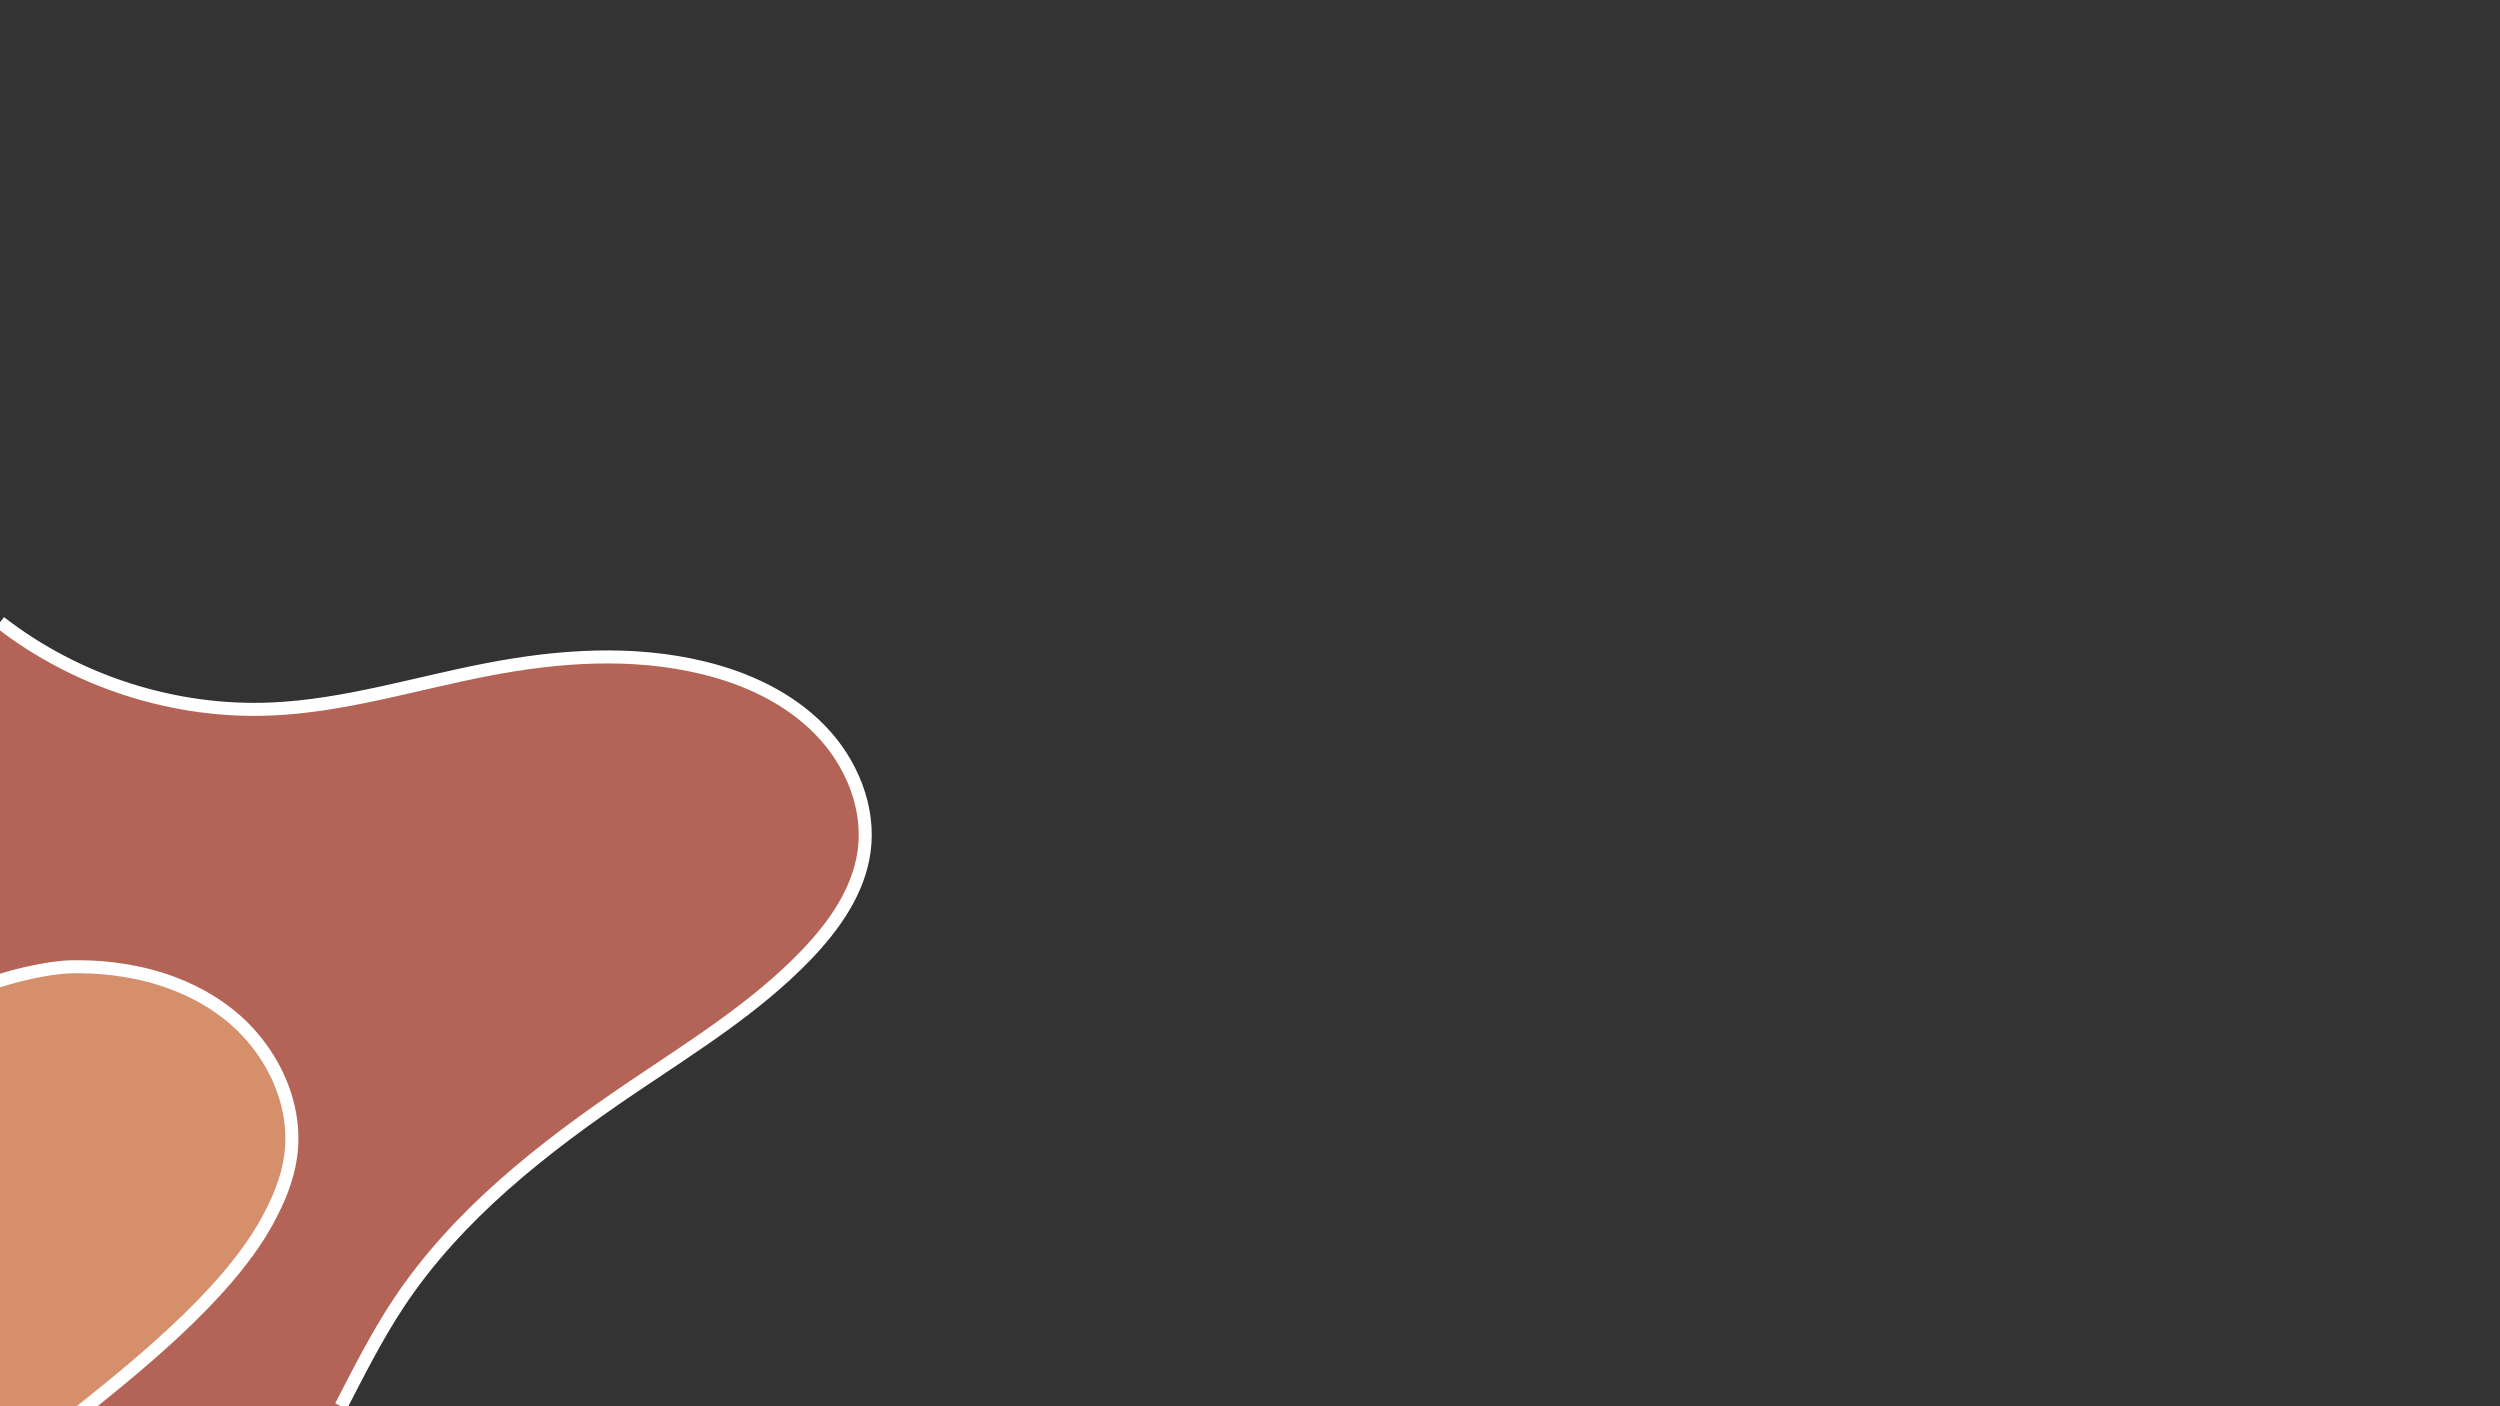 <svg xmlns="http://www.w3.org/2000/svg" xmlns:xlink="http://www.w3.org/1999/xlink" id="Calque_1" viewBox="0 0 1920 1080"><rect x="0" y="0" width="1920" height="1080" fill="#333333" stroke="none"/><defs><style>      .st0 {        clip-path: url(#clippath-6);      }      .st1, .st2 {        fill: none;      }      .st3 {        clip-path: url(#clippath-1);      }      .st4 {        fill: #b46456;      }      .st5 {        clip-path: url(#clippath-5);      }      .st6 {        fill: #d58f6a;      }      .st2 {        stroke: #fff;        stroke-miterlimit: 10;        stroke-width: 10px;      }      .st7 {        clip-path: url(#clippath-2);      }      .st8 {        clip-path: url(#clippath);      }    </style><clipPath id="clippath"><rect class="st1" width="1920" height="1080"></rect></clipPath><clipPath id="clippath-1"><rect class="st1" width="1920" height="1080"></rect></clipPath><clipPath id="clippath-2"><rect class="st1" width="1920" height="1080"></rect></clipPath><clipPath id="clippath-5"><rect class="st1" width="1920" height="1080"></rect></clipPath><clipPath id="clippath-6"><rect class="st1" width="1920" height="1080"></rect></clipPath></defs><g class="st8"><path class="st6" d="M0,751h0c17.3-6.4,36.2-8.8,54.7-9,42.2-.8,85.6,9.6,119,35.4,33.4,25.8,54.9,68.6,49,110.4-2.5,17.6-9.6,34.3-18.2,49.9-32,58.1-83.5,100.6-136.1,142.3H0v-329h0Z"></path></g><g class="st3"><path class="st4" d="M0,477.8h0c58.9,45.7,134.3,69.8,208.8,66.6,56.2-2.5,110.4-19.7,165.6-30.3,54.7-10.6,111.7-14.5,165.8-1.3,33.4,8.1,65.8,23.2,89.7,47.8,23.9,24.5,38.5,59.5,33.7,93.5-4.3,30.5-23.1,57-44.4,79.2-38.8,40.4-87,70.1-133.4,101.5-68,46-134.4,97.6-179.8,166.1-16.6,25.1-30.2,52.1-44.1,79H68.4c52.6-41.6,104-84.1,136.1-142.3,8.6-15.6,15.7-32.3,18.2-49.9,5.9-41.8-15.6-84.6-49-110.4-33.3-25.8-76.8-36.1-119-35.4-18.5.3-37.4,2.7-54.7,9.1v-273.2h0Z"></path></g><g class="st7"><path class="st1" d="M0,0h1920v338.3c-22.2,4.3-43.7,13-63.6,23.7-80.4,43.8-137,121.4-181,201.8-44,80.4-78.2,166.3-128.9,242.6-88.3,133.1-226.9,231.3-380.8,273.5H261.9c13.9-26.9,27.5-54,44.1-79,45.4-68.5,111.8-120.1,179.8-166.1,46.4-31.4,94.6-61.1,133.4-101.5,21.4-22.2,40.1-48.7,44.4-79.2,4.8-33.9-9.8-68.9-33.7-93.5-24-24.6-56.4-39.6-89.7-47.8-54.1-13.2-111.1-9.2-165.8,1.3-55.2,10.6-109.5,27.8-165.6,30.3-74.5,3.2-149.9-20.9-208.8-66.6V0h0Z"></path></g><g class="st5"><path class="st2" d="M-9,756.1c17.3-6.4,45.6-13.3,64.2-13.6,42.2-.8,85.6,9.6,119,35.4,33.4,25.8,54.9,68.6,49,110.4-2.5,17.6-9.6,34.3-18.2,49.9-32,58.1-104.4,115.1-157,156.8"></path></g><g class="st0"><path class="st2" d="M0,477.9c58.9,45.7,134.3,69.9,208.8,66.6,56.2-2.5,110.4-19.7,165.6-30.3,54.7-10.6,111.7-14.5,165.8-1.3,33.4,8.1,65.8,23.2,89.7,47.8,23.9,24.5,38.5,59.5,33.7,93.5-4.3,30.5-23.1,57-44.4,79.2-38.8,40.4-87,70.1-133.4,101.5-68,46-134.4,97.6-179.8,166.1-16.6,25.1-30.2,52.1-44.1,79"></path></g></svg>